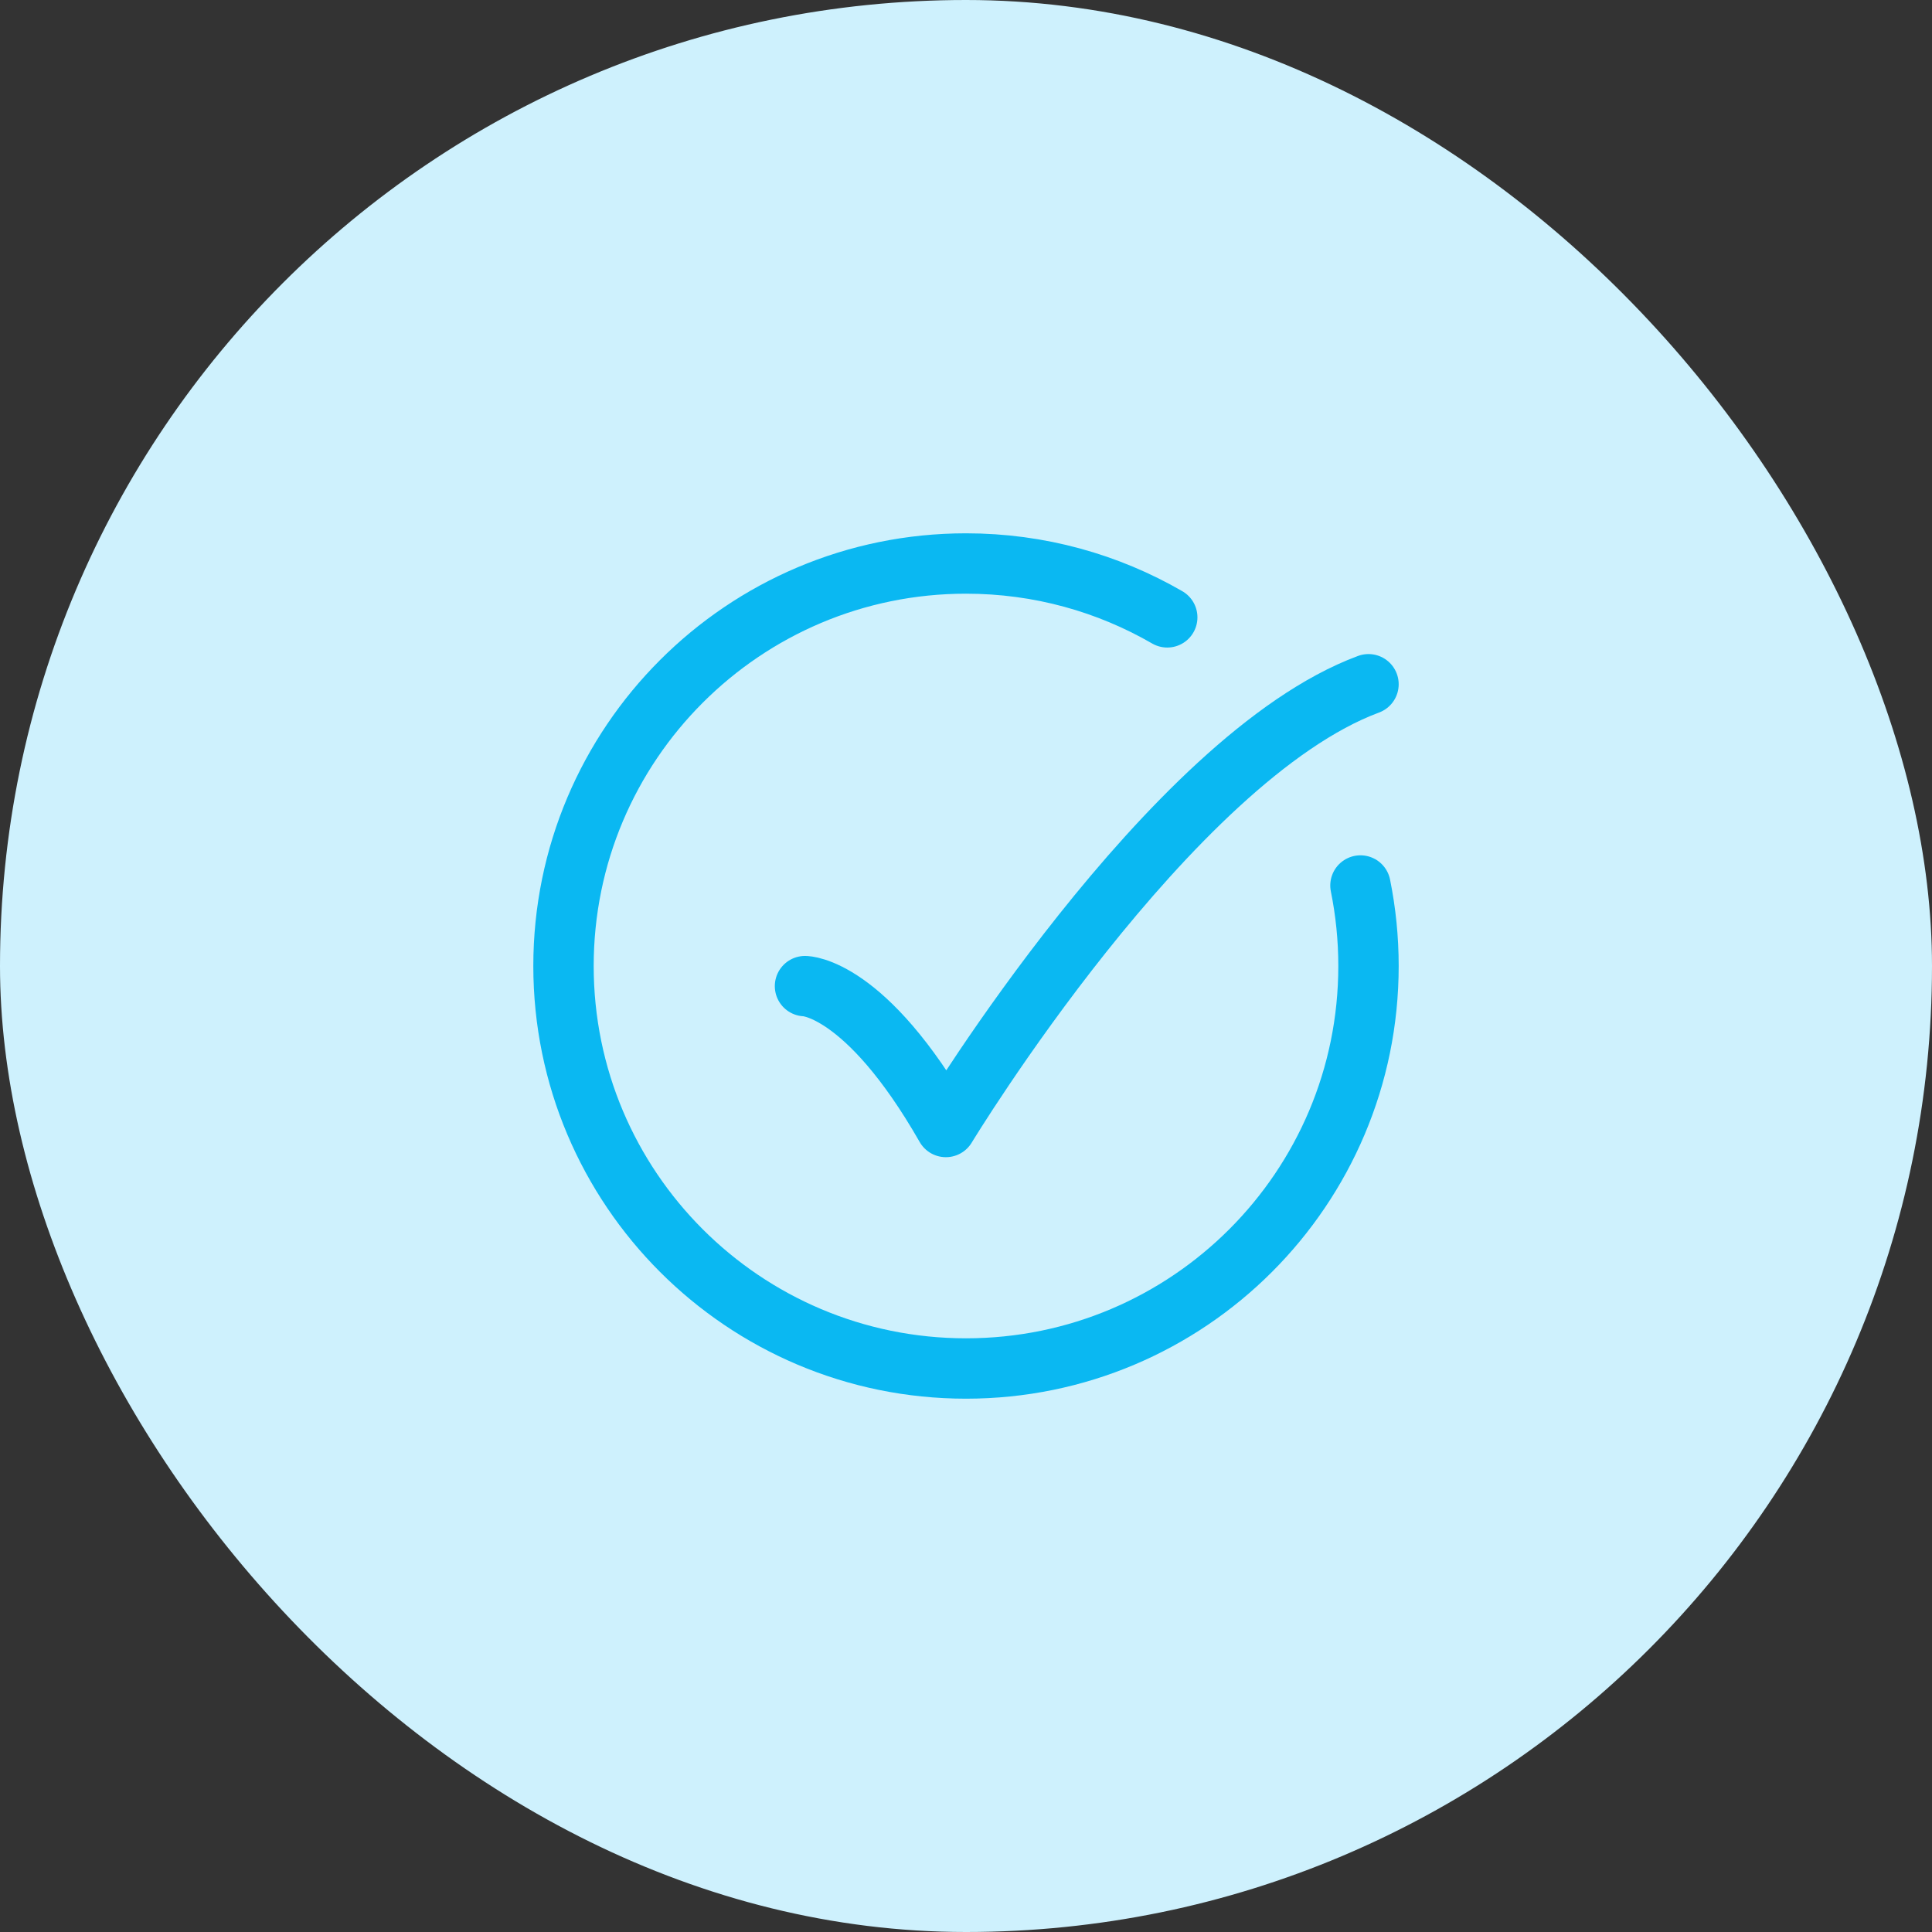 <svg width="48" height="48" viewBox="0 0 48 48" fill="none" xmlns="http://www.w3.org/2000/svg">
<rect x="0" y="0" width="48" height="48" fill="#333333" stroke="none"/>
<rect width="48" height="48" rx="24" fill="#CEF1FD"/>
<path d="M29 15.338C27.529 14.487 25.821 14 24 14C18.477 14 14 18.477 14 24C14 29.523 18.477 34 24 34C29.523 34 34 29.523 34 24C34 23.315 33.931 22.646 33.8 22" stroke="#0AB8F2" stroke-width="1.5" stroke-linecap="round"/>
<path d="M20 24.5C20 24.5 21.5 24.5 23.5 28C23.5 28 29.059 18.833 34 17" stroke="#0AB8F2" stroke-width="1.5" stroke-linecap="round" stroke-linejoin="round"/>
</svg>
